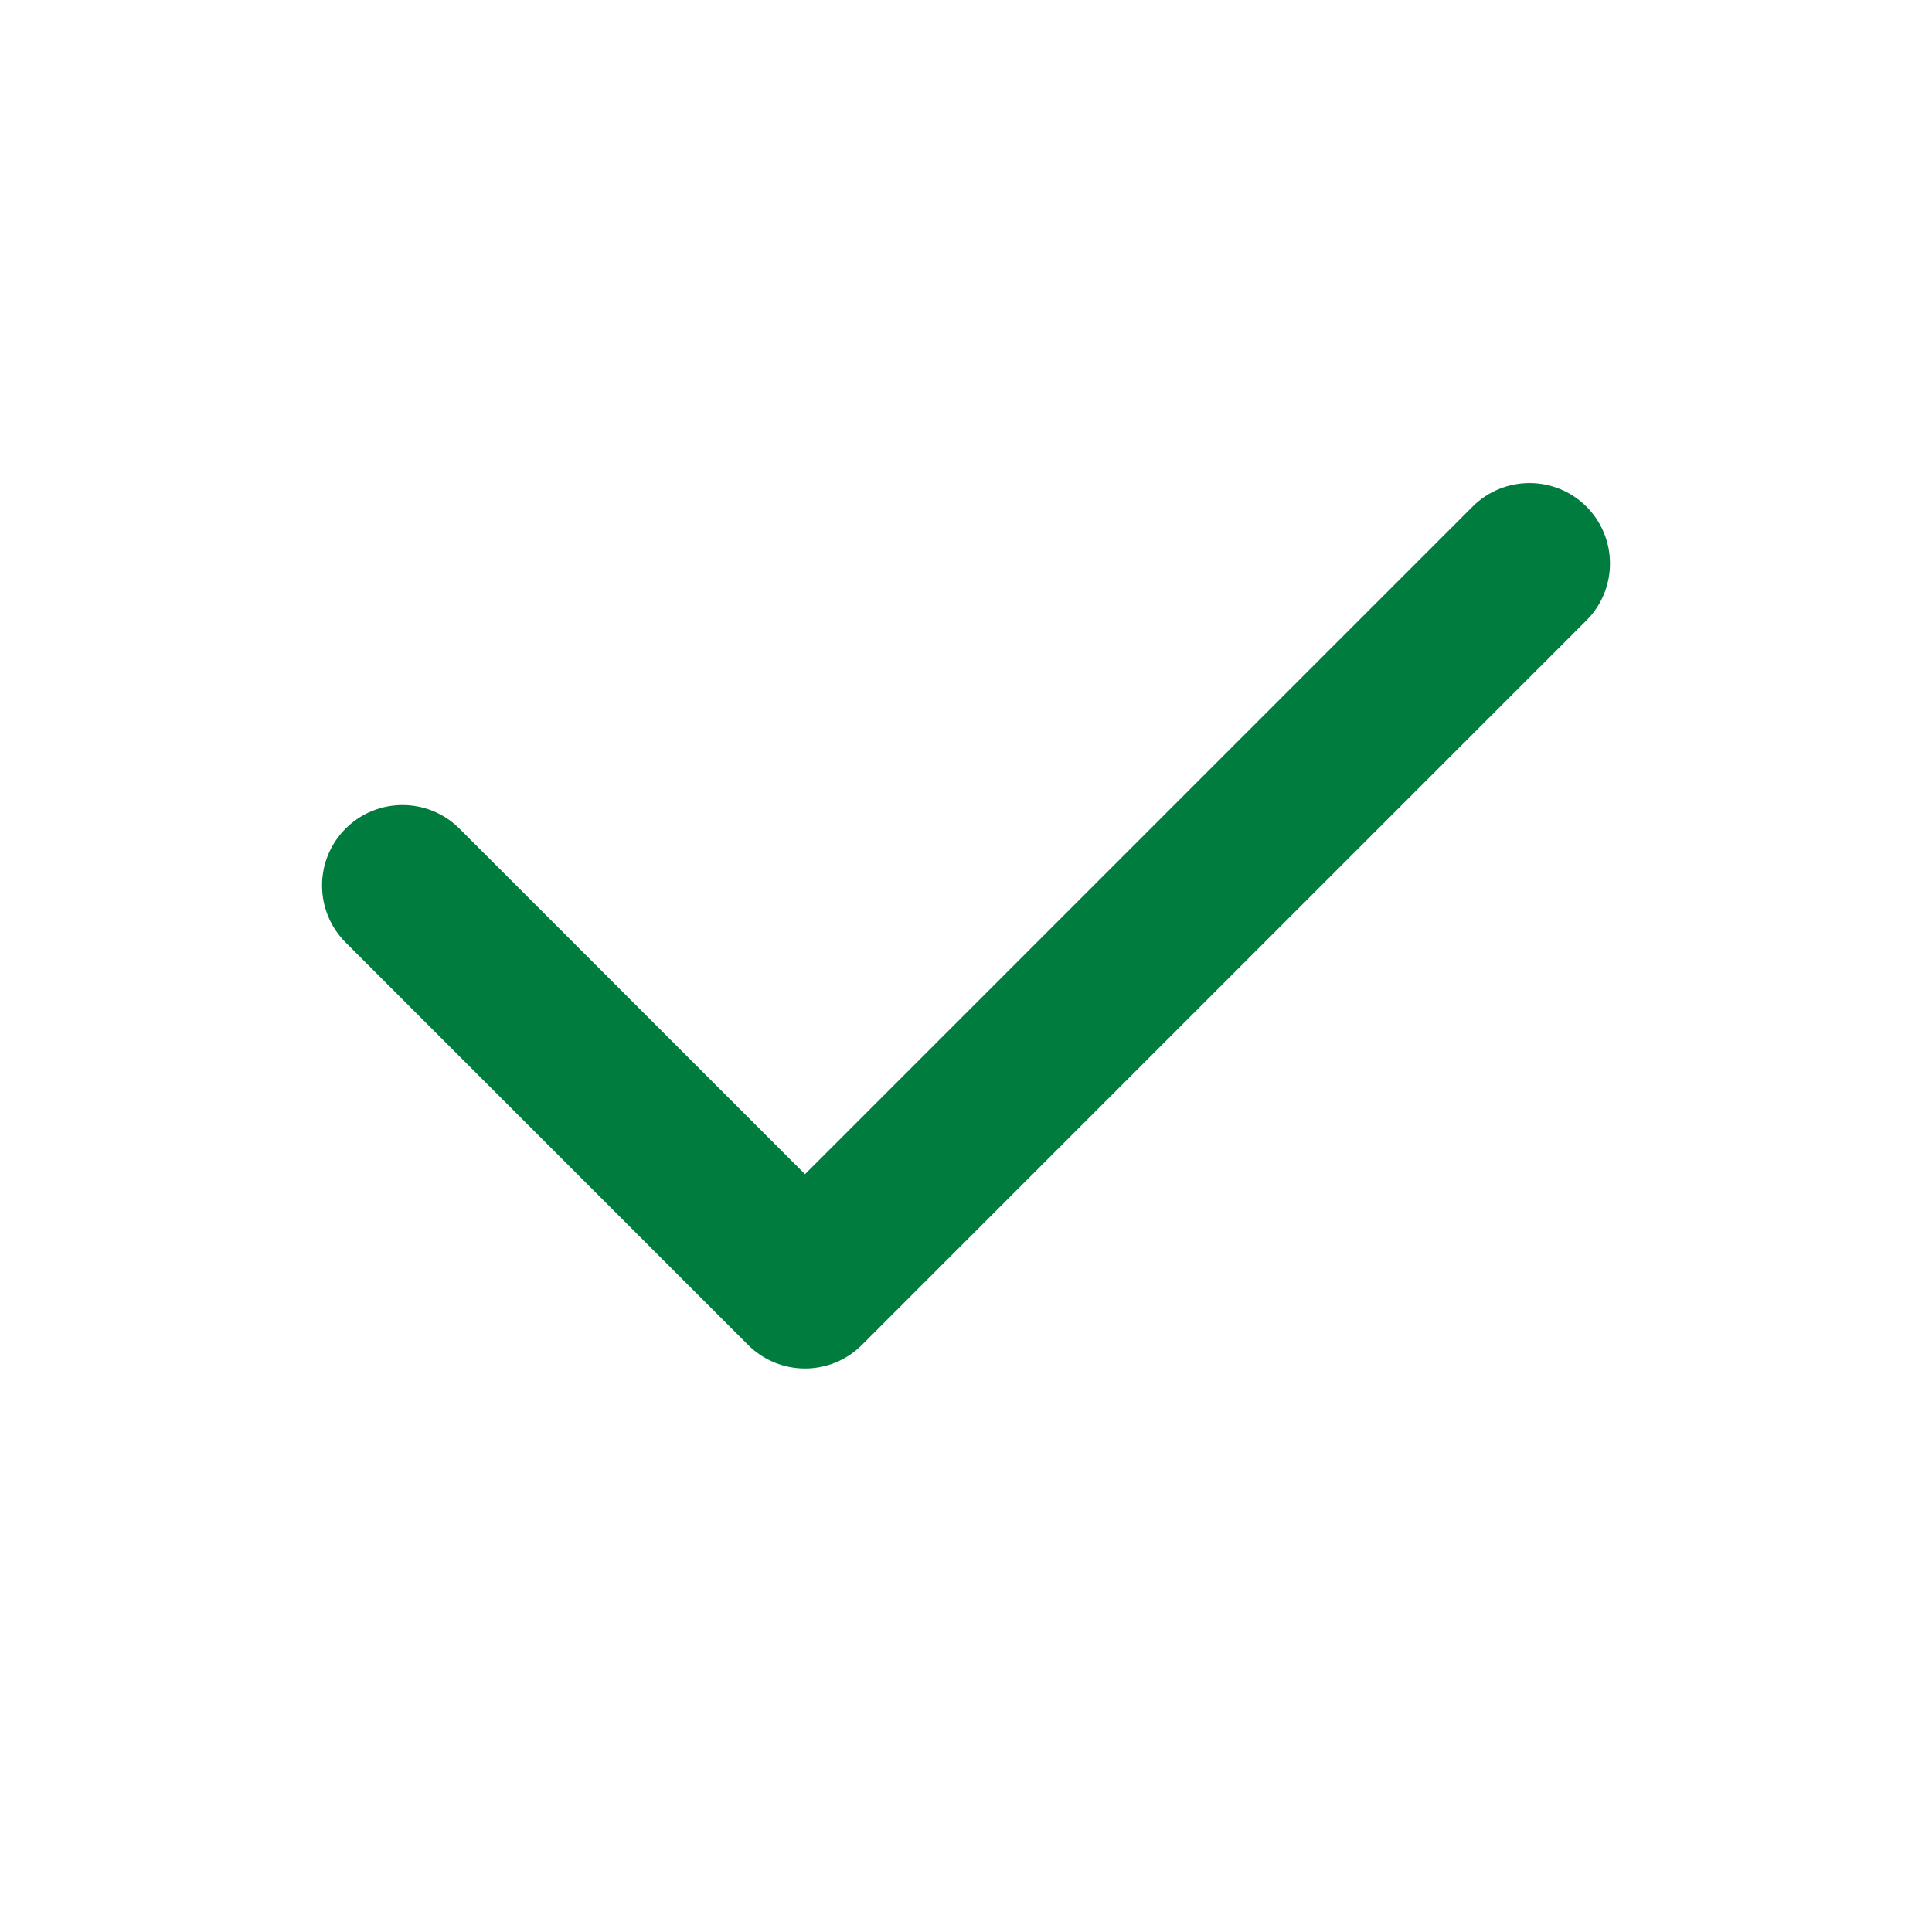 <svg xmlns="http://www.w3.org/2000/svg" width="24" height="24" viewBox="0 0 24 24">
    <path fill="#007D3E" d="M10 14.586l8.293-8.293c.39-.39 1.024-.39 1.414 0 .39.39.39 1.024 0 1.414l-9 9c-.195.195-.451.293-.707.293-.256 0-.512-.098-.707-.293l-5-5c-.39-.39-.39-1.024 0-1.414.39-.39 1.024-.39 1.414 0L10 14.586z"/>
</svg>
